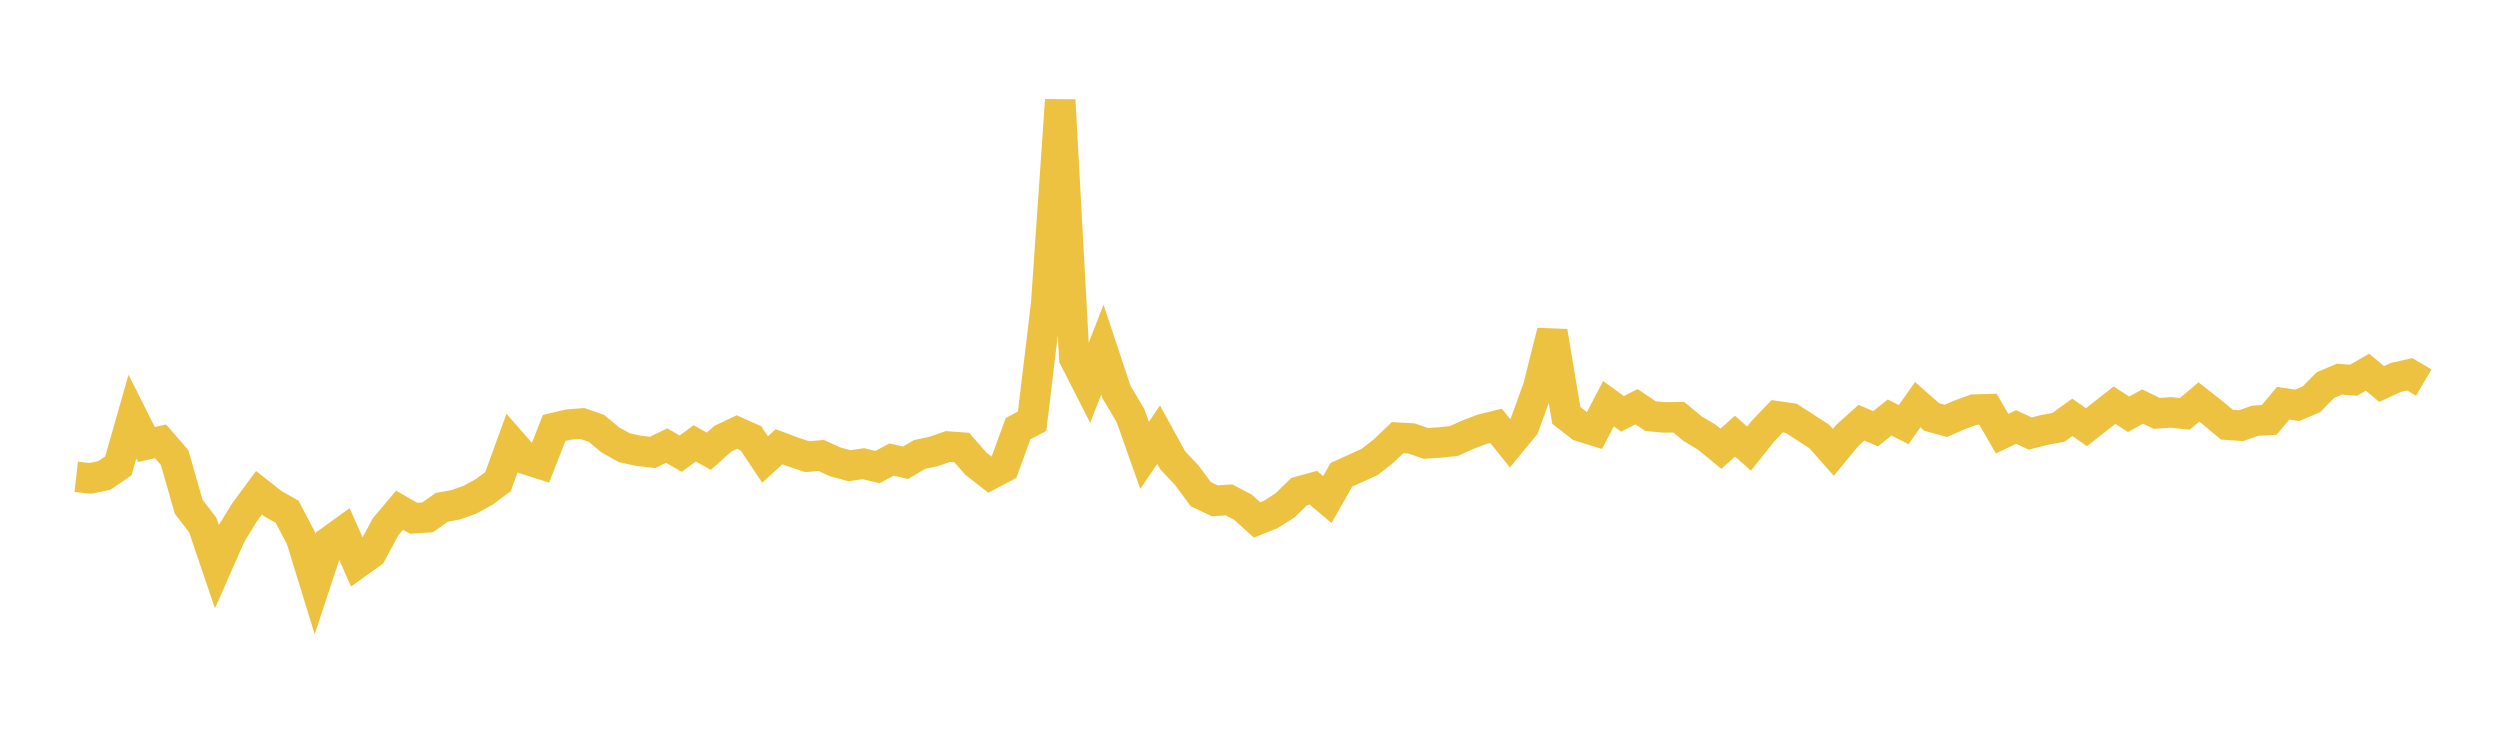 <svg width="164" height="48" xmlns="http://www.w3.org/2000/svg" xmlns:xlink="http://www.w3.org/1999/xlink"><path fill="none" stroke="rgb(237,194,64)" stroke-width="2" d="M5,31.279L5.922,31.382L6.844,31.19L7.766,30.556L8.689,27.322L9.611,29.158L10.533,28.952L11.455,30.016L12.377,33.24L13.299,34.441L14.222,37.158L15.144,35.068L16.066,33.571L16.988,32.321L17.91,33.049L18.832,33.566L19.754,35.321L20.677,38.319L21.599,35.53L22.521,34.866L23.443,36.945L24.365,36.286L25.287,34.567L26.21,33.469L27.132,33.997L28.054,33.937L28.976,33.282L29.898,33.112L30.82,32.785L31.743,32.279L32.665,31.602L33.587,29.075L34.509,30.128L35.431,30.423L36.353,28.072L37.275,27.854L38.198,27.779L39.12,28.095L40.042,28.86L40.964,29.374L41.886,29.571L42.808,29.679L43.731,29.23L44.653,29.762L45.575,29.081L46.497,29.602L47.419,28.778L48.341,28.341L49.263,28.755L50.186,30.144L51.108,29.305L52.03,29.651L52.952,29.959L53.874,29.88L54.796,30.299L55.719,30.551L56.641,30.419L57.563,30.64L58.485,30.147L59.407,30.357L60.329,29.811L61.251,29.615L62.174,29.293L63.096,29.359L64.018,30.417L64.94,31.134L65.862,30.646L66.784,28.126L67.707,27.63L68.629,19.943L69.551,6.565L70.473,23.492L71.395,25.298L72.317,22.933L73.24,25.714L74.162,27.267L75.084,29.873L76.006,28.512L76.928,30.193L77.85,31.175L78.772,32.416L79.695,32.855L80.617,32.791L81.539,33.275L82.461,34.107L83.383,33.738L84.305,33.142L85.228,32.245L86.15,31.992L87.072,32.771L87.994,31.146L88.916,30.728L89.838,30.309L90.76,29.591L91.683,28.711L92.605,28.764L93.527,29.087L94.449,29.029L95.371,28.931L96.293,28.515L97.216,28.16L98.138,27.933L99.06,29.079L99.982,27.955L100.904,25.422L101.826,21.744L102.749,27.249L103.671,27.965L104.593,28.252L105.515,26.483L106.437,27.148L107.359,26.681L108.281,27.302L109.204,27.382L110.126,27.369L111.048,28.13L111.97,28.682L112.892,29.439L113.814,28.61L114.737,29.429L115.659,28.27L116.581,27.308L117.503,27.441L118.425,28.037L119.347,28.635L120.269,29.673L121.192,28.552L122.114,27.727L123.036,28.127L123.958,27.388L124.88,27.856L125.802,26.547L126.725,27.359L127.647,27.609L128.569,27.208L129.491,26.87L130.413,26.844L131.335,28.447L132.257,28.012L133.18,28.439L134.102,28.205L135.024,28.039L135.946,27.377L136.868,28.026L137.79,27.304L138.713,26.579L139.635,27.175L140.557,26.669L141.479,27.118L142.401,27.054L143.323,27.15L144.246,26.369L145.168,27.094L146.09,27.859L147.012,27.923L147.934,27.6L148.856,27.548L149.778,26.451L150.701,26.589L151.623,26.199L152.545,25.265L153.467,24.872L154.389,24.941L155.311,24.416L156.234,25.189L157.156,24.762L158.078,24.554L159,25.094"></path></svg>